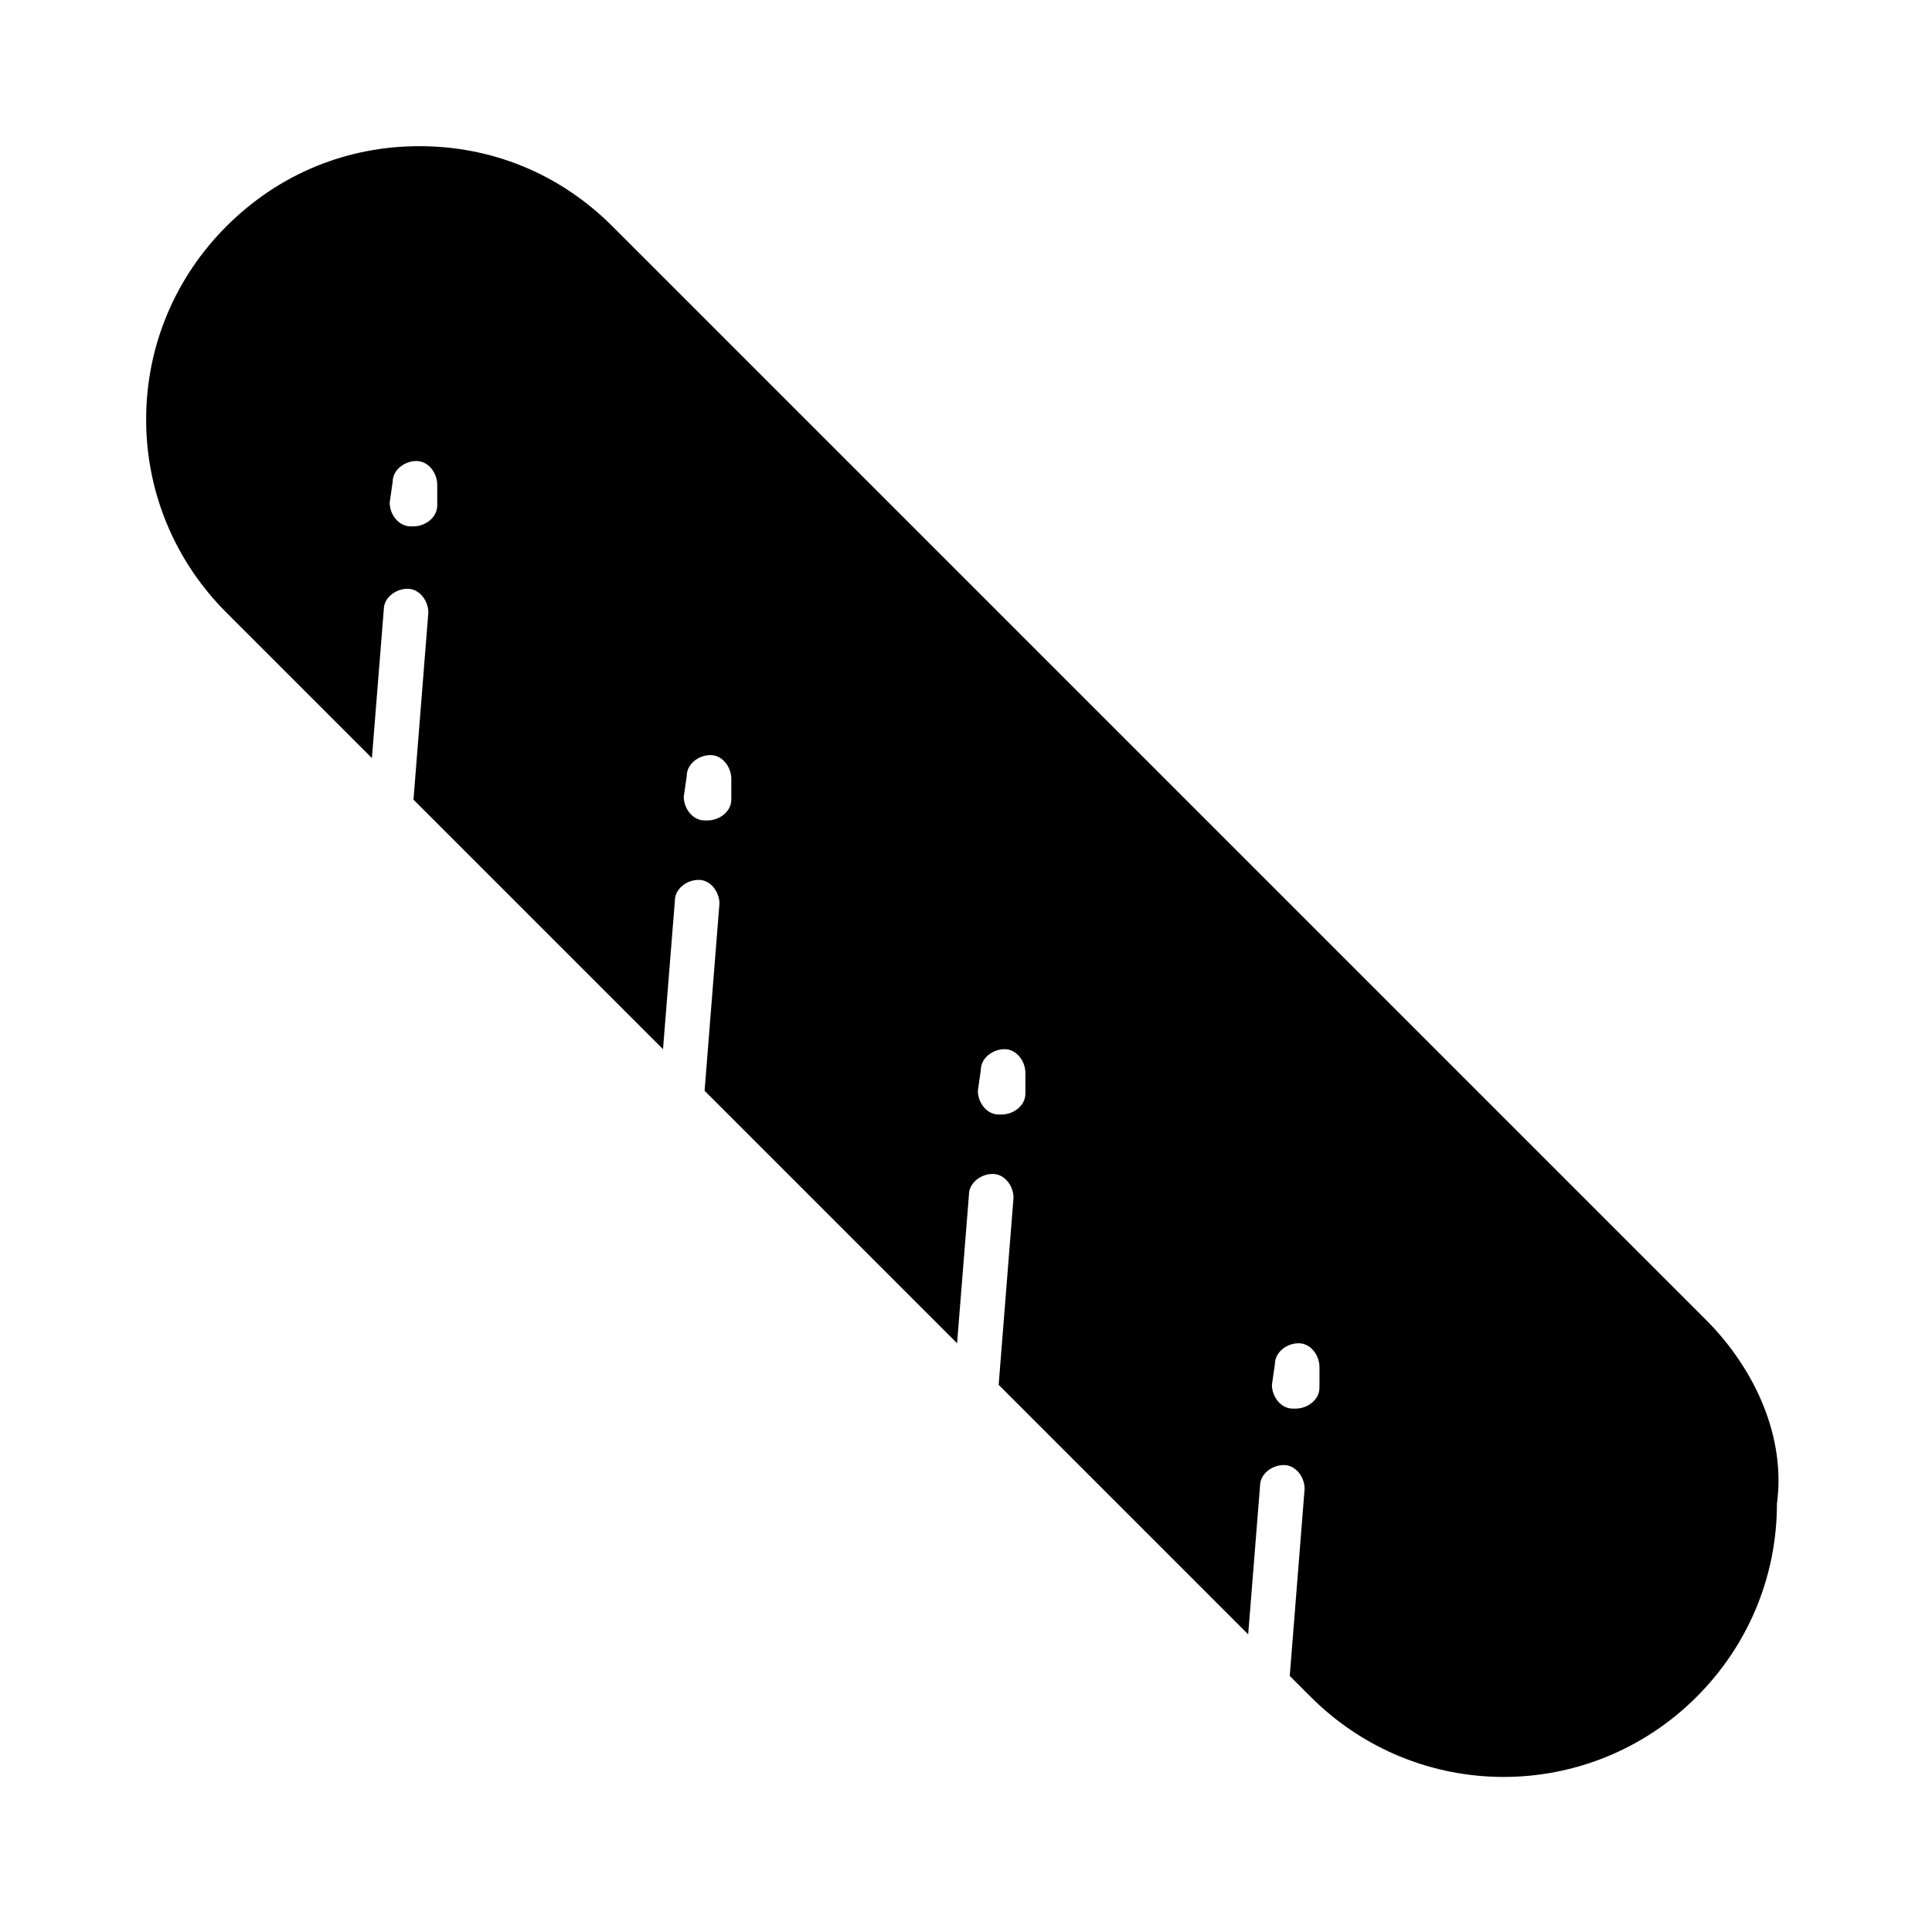 <?xml version="1.0" encoding="UTF-8"?>
<!-- The Best Svg Icon site in the world: iconSvg.co, Visit us! https://iconsvg.co -->
<svg fill="#000000" width="800px" height="800px" version="1.1" viewBox="144 144 512 512" xmlns="http://www.w3.org/2000/svg">
 <path d="m596.01 493.68-289.69-289.69c-14.168-14.168-32.273-21.254-51.168-21.254-18.895 0-37 7.086-51.168 21.254-13.383 13.383-21.254 31.488-21.254 51.168 0 19.68 7.871 37.785 21.254 51.168l38.574 38.574 3.148-39.359c0-3.148 3.148-5.512 6.297-5.512 3.148 0 5.512 3.148 5.512 6.297l-3.938 49.594 66.125 66.125 3.148-39.359c0-3.148 3.148-5.512 6.297-5.512 3.148 0 5.512 3.148 5.512 6.297l-3.938 49.594 66.914 66.914 3.148-39.359c0-3.148 3.148-5.512 6.297-5.512 3.148 0 5.512 3.148 5.512 6.297l-3.938 49.594 66.125 66.125 3.148-39.359c0-3.148 3.148-5.512 6.297-5.512 3.148 0 5.512 3.148 5.512 6.297l-3.938 49.594 5.512 5.512c28.34 28.34 73.996 28.34 102.34 0 13.383-13.383 21.254-31.488 21.254-51.168 2.363-17.316-5.508-35.422-18.891-48.805zm-336.14-215.7c0 3.148-3.148 5.512-6.297 5.512h-0.789c-3.148 0-5.512-3.148-5.512-6.297l0.789-5.512c0-3.148 3.148-5.512 6.297-5.512 3.148 0 5.512 3.148 5.512 6.297zm77.934 77.934c0 3.148-3.148 5.512-6.297 5.512h-0.789c-3.148 0-5.512-3.148-5.512-6.297l0.789-5.512c0-3.148 3.148-5.512 6.297-5.512s5.512 3.148 5.512 6.297zm77.934 77.934c0 3.148-3.148 5.512-6.297 5.512h-0.789c-3.148 0-5.512-3.148-5.512-6.297l0.789-5.512c0-3.148 3.148-5.512 6.297-5.512 3.148 0 5.512 3.148 5.512 6.297zm77.934 77.934c0 3.148-3.148 5.512-6.297 5.512h-0.789c-3.148 0-5.512-3.148-5.512-6.297l0.789-5.512c0-3.148 3.148-5.512 6.297-5.512 3.148 0 5.512 3.148 5.512 6.297z"/>
</svg>